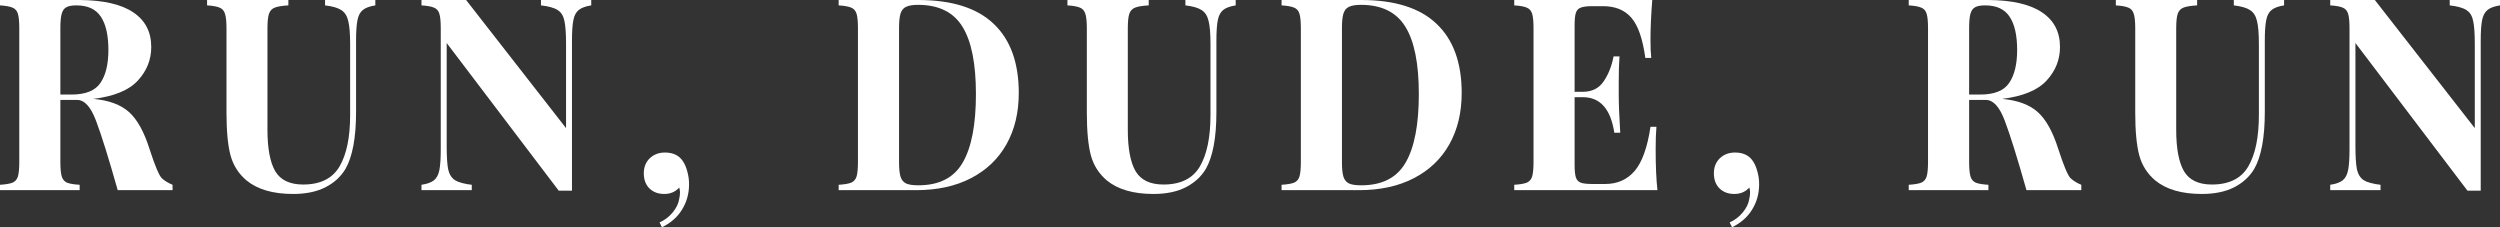 <svg width="231" height="21" viewBox="0 0 231 21" fill="none" xmlns="http://www.w3.org/2000/svg">
<rect x="0" y="0" width="231" height="21" fill="#333333" stroke="none"/>
<path d="M5.578 2.63V8.737H6.603C7.908 8.737 8.801 8.377 9.282 7.658C9.771 6.939 10.016 5.926 10.016 4.617C10.016 3.26 9.783 2.234 9.317 1.539C8.859 0.844 8.106 0.497 7.058 0.497C6.63 0.497 6.316 0.557 6.114 0.679C5.912 0.792 5.773 0.998 5.695 1.297C5.617 1.587 5.578 2.032 5.578 2.63ZM10.877 17.571C10.031 14.582 9.363 12.445 8.874 11.16C8.393 9.876 7.811 9.234 7.127 9.234H5.578V14.941C5.578 15.571 5.621 16.028 5.707 16.31C5.792 16.585 5.955 16.775 6.196 16.88C6.436 16.977 6.825 17.041 7.36 17.074V17.571H0V17.074C0.52 17.041 0.905 16.977 1.153 16.88C1.401 16.775 1.568 16.585 1.654 16.31C1.739 16.028 1.782 15.571 1.782 14.941V2.63C1.782 1.999 1.739 1.547 1.654 1.272C1.568 0.99 1.401 0.8 1.153 0.703C0.905 0.598 0.52 0.529 0 0.497V0H7.36C9.558 0.016 11.207 0.396 12.31 1.139C13.42 1.882 13.975 2.949 13.975 4.338C13.975 5.518 13.56 6.556 12.729 7.452C11.906 8.341 10.54 8.902 8.63 9.137C10.058 9.266 11.153 9.67 11.914 10.348C12.675 11.027 13.308 12.162 13.812 13.754C14.325 15.337 14.709 16.246 14.965 16.48C15.221 16.714 15.547 16.912 15.944 17.074V17.571H10.877Z" fill="white"/>
<path d="M34.682 0.497C34.162 0.578 33.778 0.719 33.529 0.921C33.281 1.115 33.114 1.43 33.028 1.866C32.943 2.294 32.9 2.928 32.9 3.769V10.348C32.9 12.716 32.574 14.469 31.922 15.608C31.487 16.335 30.862 16.904 30.047 17.316C29.239 17.72 28.25 17.922 27.077 17.922C25.229 17.922 23.797 17.506 22.78 16.674C22.05 16.06 21.557 15.289 21.301 14.36C21.052 13.422 20.928 12.11 20.928 10.421V2.63C20.928 1.999 20.881 1.547 20.788 1.272C20.703 0.99 20.536 0.8 20.288 0.703C20.039 0.598 19.655 0.529 19.134 0.497V0H26.646V0.497C26.072 0.529 25.652 0.598 25.389 0.703C25.132 0.8 24.954 0.99 24.853 1.272C24.76 1.547 24.713 1.999 24.713 2.63V11.984C24.713 13.721 24.954 15.002 25.435 15.826C25.924 16.642 26.782 17.05 28.009 17.05C29.601 17.05 30.722 16.492 31.375 15.377C32.027 14.263 32.353 12.679 32.353 10.627V4.072C32.353 3.11 32.295 2.399 32.178 1.939C32.069 1.47 31.856 1.135 31.538 0.933C31.219 0.723 30.718 0.578 30.035 0.497V0H34.682V0.497Z" fill="white"/>
<path d="M54.632 0.497C54.112 0.578 53.727 0.719 53.479 0.921C53.23 1.115 53.063 1.43 52.978 1.866C52.893 2.294 52.85 2.928 52.85 3.769V17.619H51.627L41.274 3.975V13.499C41.274 14.477 41.32 15.196 41.413 15.656C41.514 16.108 41.724 16.44 42.042 16.65C42.361 16.852 42.877 16.993 43.591 17.074V17.571H38.944V17.074C39.465 16.993 39.849 16.856 40.097 16.662C40.346 16.46 40.513 16.145 40.598 15.717C40.684 15.28 40.726 14.642 40.726 13.802V2.63C40.726 1.999 40.684 1.547 40.598 1.272C40.513 0.99 40.346 0.8 40.097 0.703C39.849 0.598 39.465 0.529 38.944 0.497V0H43.067L52.303 11.839V4.072C52.303 3.094 52.252 2.379 52.151 1.927C52.058 1.466 51.852 1.135 51.534 0.933C51.216 0.723 50.699 0.578 49.985 0.497V0H54.632V0.497Z" fill="white"/>
<path d="M61.445 14.093C62.229 14.093 62.796 14.384 63.145 14.965C63.3 15.216 63.425 15.523 63.518 15.886C63.619 16.25 63.669 16.63 63.669 17.025C63.669 17.882 63.456 18.657 63.029 19.352C62.609 20.047 61.988 20.596 61.165 21L60.944 20.552C61.41 20.35 61.813 20.043 62.155 19.631C62.497 19.219 62.699 18.799 62.761 18.37C62.807 18.169 62.831 17.975 62.831 17.789C62.831 17.627 62.807 17.474 62.761 17.328C62.411 17.724 61.949 17.922 61.375 17.922C60.816 17.922 60.362 17.753 60.012 17.413C59.663 17.074 59.488 16.605 59.488 16.008C59.488 15.442 59.671 14.982 60.035 14.626C60.408 14.271 60.878 14.093 61.445 14.093Z" fill="white"/>
<path d="M84.853 0C87.959 0 90.28 0.735 91.818 2.205C93.363 3.668 94.135 5.796 94.135 8.591C94.135 10.393 93.759 11.968 93.006 13.317C92.252 14.666 91.162 15.713 89.733 16.456C88.312 17.199 86.616 17.571 84.644 17.571H77.493V17.074C78.013 17.041 78.397 16.977 78.646 16.88C78.894 16.775 79.061 16.585 79.147 16.31C79.232 16.028 79.275 15.571 79.275 14.941V2.63C79.275 1.999 79.232 1.547 79.147 1.272C79.061 0.99 78.894 0.8 78.646 0.703C78.397 0.598 78.013 0.529 77.493 0.497V0H84.853ZM84.83 0.448C84.341 0.448 83.972 0.509 83.724 0.63C83.475 0.743 83.304 0.949 83.211 1.248C83.118 1.539 83.072 1.983 83.072 2.581V14.99C83.072 15.587 83.118 16.036 83.211 16.335C83.304 16.625 83.475 16.831 83.724 16.953C83.972 17.066 84.349 17.122 84.853 17.122C86.779 17.122 88.145 16.424 88.953 15.026C89.768 13.628 90.176 11.516 90.176 8.688C90.176 5.861 89.756 3.781 88.918 2.448C88.087 1.115 86.725 0.448 84.83 0.448Z" fill="white"/>
<path d="M114.178 0.497C113.658 0.578 113.274 0.719 113.025 0.921C112.777 1.115 112.61 1.43 112.524 1.866C112.439 2.294 112.396 2.928 112.396 3.769V10.348C112.396 12.716 112.07 14.469 111.418 15.608C110.983 16.335 110.358 16.904 109.543 17.316C108.736 17.72 107.746 17.922 106.573 17.922C104.725 17.922 103.293 17.506 102.276 16.674C101.546 16.06 101.053 15.289 100.797 14.36C100.548 13.422 100.424 12.11 100.424 10.421V2.63C100.424 1.999 100.378 1.547 100.284 1.272C100.199 0.99 100.032 0.8 99.784 0.703C99.535 0.598 99.151 0.529 98.631 0.497V0H106.142V0.497C105.568 0.529 105.149 0.598 104.885 0.703C104.628 0.8 104.45 0.99 104.349 1.272C104.256 1.547 104.209 1.999 104.209 2.63V11.984C104.209 13.721 104.45 15.002 104.931 15.826C105.42 16.642 106.278 17.05 107.505 17.05C109.097 17.05 110.218 16.492 110.871 15.377C111.523 14.263 111.849 12.679 111.849 10.627V4.072C111.849 3.11 111.791 2.399 111.674 1.939C111.566 1.47 111.352 1.135 111.034 0.933C110.715 0.723 110.215 0.578 109.531 0.497V0H114.178V0.497Z" fill="white"/>
<path d="M125.778 0C128.883 0 131.205 0.735 132.742 2.205C134.287 3.668 135.06 5.796 135.06 8.591C135.06 10.393 134.683 11.968 133.93 13.317C133.177 14.666 132.086 15.713 130.657 16.456C129.237 17.199 127.54 17.571 125.568 17.571H118.417V17.074C118.938 17.041 119.322 16.977 119.57 16.88C119.819 16.775 119.986 16.585 120.071 16.31C120.156 16.028 120.199 15.571 120.199 14.941V2.63C120.199 1.999 120.156 1.547 120.071 1.272C119.986 0.99 119.819 0.8 119.57 0.703C119.322 0.598 118.938 0.529 118.417 0.497V0H125.778ZM125.754 0.448C125.265 0.448 124.896 0.509 124.648 0.63C124.4 0.743 124.229 0.949 124.136 1.248C124.042 1.539 123.996 1.983 123.996 2.581V14.99C123.996 15.587 124.042 16.036 124.136 16.335C124.229 16.625 124.4 16.831 124.648 16.953C124.896 17.066 125.273 17.122 125.778 17.122C127.703 17.122 129.07 16.424 129.877 15.026C130.692 13.628 131.1 11.516 131.1 8.688C131.1 5.861 130.681 3.781 129.842 2.448C129.011 1.115 127.649 0.448 125.754 0.448Z" fill="white"/>
<path d="M152.983 13.802C152.983 15.321 153.037 16.577 153.146 17.571H139.916V17.074C140.436 17.041 140.821 16.977 141.069 16.88C141.317 16.775 141.484 16.585 141.57 16.31C141.655 16.028 141.698 15.571 141.698 14.941V2.63C141.698 1.999 141.655 1.547 141.57 1.272C141.484 0.99 141.317 0.8 141.069 0.703C140.821 0.598 140.436 0.529 139.916 0.497V0H152.668C152.56 1.373 152.505 2.597 152.505 3.672C152.505 4.399 152.529 4.96 152.575 5.356H152.028C151.787 3.587 151.356 2.347 150.735 1.636C150.122 0.925 149.248 0.57 148.115 0.57H147.137C146.647 0.57 146.29 0.614 146.065 0.703C145.84 0.784 145.689 0.945 145.611 1.188C145.533 1.422 145.494 1.806 145.494 2.339V8.482H146.251C147.098 8.482 147.738 8.163 148.173 7.525C148.616 6.879 148.922 6.107 149.093 5.211H149.64C149.594 5.905 149.571 6.685 149.571 7.549V8.737C149.571 9.577 149.617 10.752 149.71 12.263H149.163C148.829 10.074 147.859 8.979 146.251 8.979H145.494V15.232C145.494 15.765 145.533 16.153 145.611 16.395C145.689 16.63 145.84 16.791 146.065 16.88C146.29 16.961 146.647 17.001 147.137 17.001H148.313C149.439 17.001 150.347 16.601 151.038 15.802C151.729 14.994 152.218 13.632 152.505 11.718H153.053C153.006 12.259 152.983 12.954 152.983 13.802Z" fill="white"/>
<path d="M160.32 14.093C161.104 14.093 161.671 14.384 162.02 14.965C162.176 15.216 162.3 15.523 162.393 15.886C162.494 16.25 162.544 16.63 162.544 17.025C162.544 17.882 162.331 18.657 161.904 19.352C161.485 20.047 160.863 20.596 160.04 21L159.819 20.552C160.285 20.35 160.689 20.043 161.03 19.631C161.372 19.219 161.574 18.799 161.636 18.37C161.683 18.169 161.706 17.975 161.706 17.789C161.706 17.627 161.683 17.474 161.636 17.328C161.287 17.724 160.825 17.922 160.25 17.922C159.691 17.922 159.237 17.753 158.887 17.413C158.538 17.074 158.363 16.605 158.363 16.008C158.363 15.442 158.546 14.982 158.911 14.626C159.283 14.271 159.753 14.093 160.32 14.093Z" fill="white"/>
<path d="M181.947 2.63V8.737H182.972C184.276 8.737 185.169 8.377 185.65 7.658C186.139 6.939 186.384 5.926 186.384 4.617C186.384 3.26 186.151 2.234 185.685 1.539C185.227 0.844 184.474 0.497 183.426 0.497C182.999 0.497 182.684 0.557 182.482 0.679C182.281 0.792 182.141 0.998 182.063 1.297C181.986 1.587 181.947 2.032 181.947 2.63ZM187.246 17.571C186.399 14.582 185.732 12.445 185.243 11.16C184.761 9.876 184.179 9.234 183.496 9.234H181.947V14.941C181.947 15.571 181.989 16.028 182.075 16.31C182.16 16.585 182.323 16.775 182.564 16.88C182.805 16.977 183.193 17.041 183.729 17.074V17.571H176.368V17.074C176.888 17.041 177.273 16.977 177.521 16.88C177.77 16.775 177.937 16.585 178.022 16.31C178.107 16.028 178.15 15.571 178.15 14.941V2.63C178.15 1.999 178.107 1.547 178.022 1.272C177.937 0.99 177.77 0.8 177.521 0.703C177.273 0.598 176.888 0.529 176.368 0.497V0H183.729C185.926 0.016 187.576 0.396 188.678 1.139C189.788 1.882 190.344 2.949 190.344 4.338C190.344 5.518 189.928 6.556 189.097 7.452C188.274 8.341 186.908 8.902 184.998 9.137C186.427 9.266 187.521 9.67 188.282 10.348C189.043 11.027 189.676 12.162 190.18 13.754C190.693 15.337 191.077 16.246 191.333 16.48C191.59 16.714 191.916 16.912 192.312 17.074V17.571H187.246Z" fill="white"/>
<path d="M211.05 0.497C210.53 0.578 210.146 0.719 209.897 0.921C209.649 1.115 209.482 1.43 209.397 1.866C209.311 2.294 209.268 2.928 209.268 3.769V10.348C209.268 12.716 208.942 14.469 208.29 15.608C207.855 16.335 207.23 16.904 206.415 17.316C205.608 17.72 204.618 17.922 203.445 17.922C201.598 17.922 200.165 17.506 199.148 16.674C198.418 16.06 197.925 15.289 197.669 14.36C197.42 13.422 197.296 12.11 197.296 10.421V2.63C197.296 1.999 197.25 1.547 197.156 1.272C197.071 0.99 196.904 0.8 196.656 0.703C196.407 0.598 196.023 0.529 195.503 0.497V0H203.014V0.497C202.44 0.529 202.021 0.598 201.757 0.703C201.5 0.8 201.322 0.99 201.221 1.272C201.128 1.547 201.081 1.999 201.081 2.63V11.984C201.081 13.721 201.322 15.002 201.803 15.826C202.292 16.642 203.15 17.05 204.377 17.05C205.969 17.05 207.091 16.492 207.743 15.377C208.395 14.263 208.721 12.679 208.721 10.627V4.072C208.721 3.11 208.663 2.399 208.546 1.939C208.438 1.47 208.224 1.135 207.906 0.933C207.587 0.723 207.087 0.578 206.403 0.497V0H211.05V0.497Z" fill="white"/>
<path d="M231 0.497C230.48 0.578 230.095 0.719 229.847 0.921C229.599 1.115 229.432 1.43 229.346 1.866C229.261 2.294 229.218 2.928 229.218 3.769V17.619H227.995L217.642 3.975V13.499C217.642 14.477 217.689 15.196 217.782 15.656C217.883 16.108 218.092 16.44 218.411 16.65C218.729 16.852 219.245 16.993 219.96 17.074V17.571H215.313V17.074C215.833 16.993 216.217 16.856 216.466 16.662C216.714 16.46 216.881 16.145 216.966 15.717C217.052 15.28 217.095 14.642 217.095 13.802V2.63C217.095 1.999 217.052 1.547 216.966 1.272C216.881 0.99 216.714 0.8 216.466 0.703C216.217 0.598 215.833 0.529 215.313 0.497V0H219.435L228.671 11.839V4.072C228.671 3.094 228.62 2.379 228.519 1.927C228.426 1.466 228.22 1.135 227.902 0.933C227.584 0.723 227.068 0.578 226.353 0.497V0H231V0.497Z" fill="white"/>
</svg>
